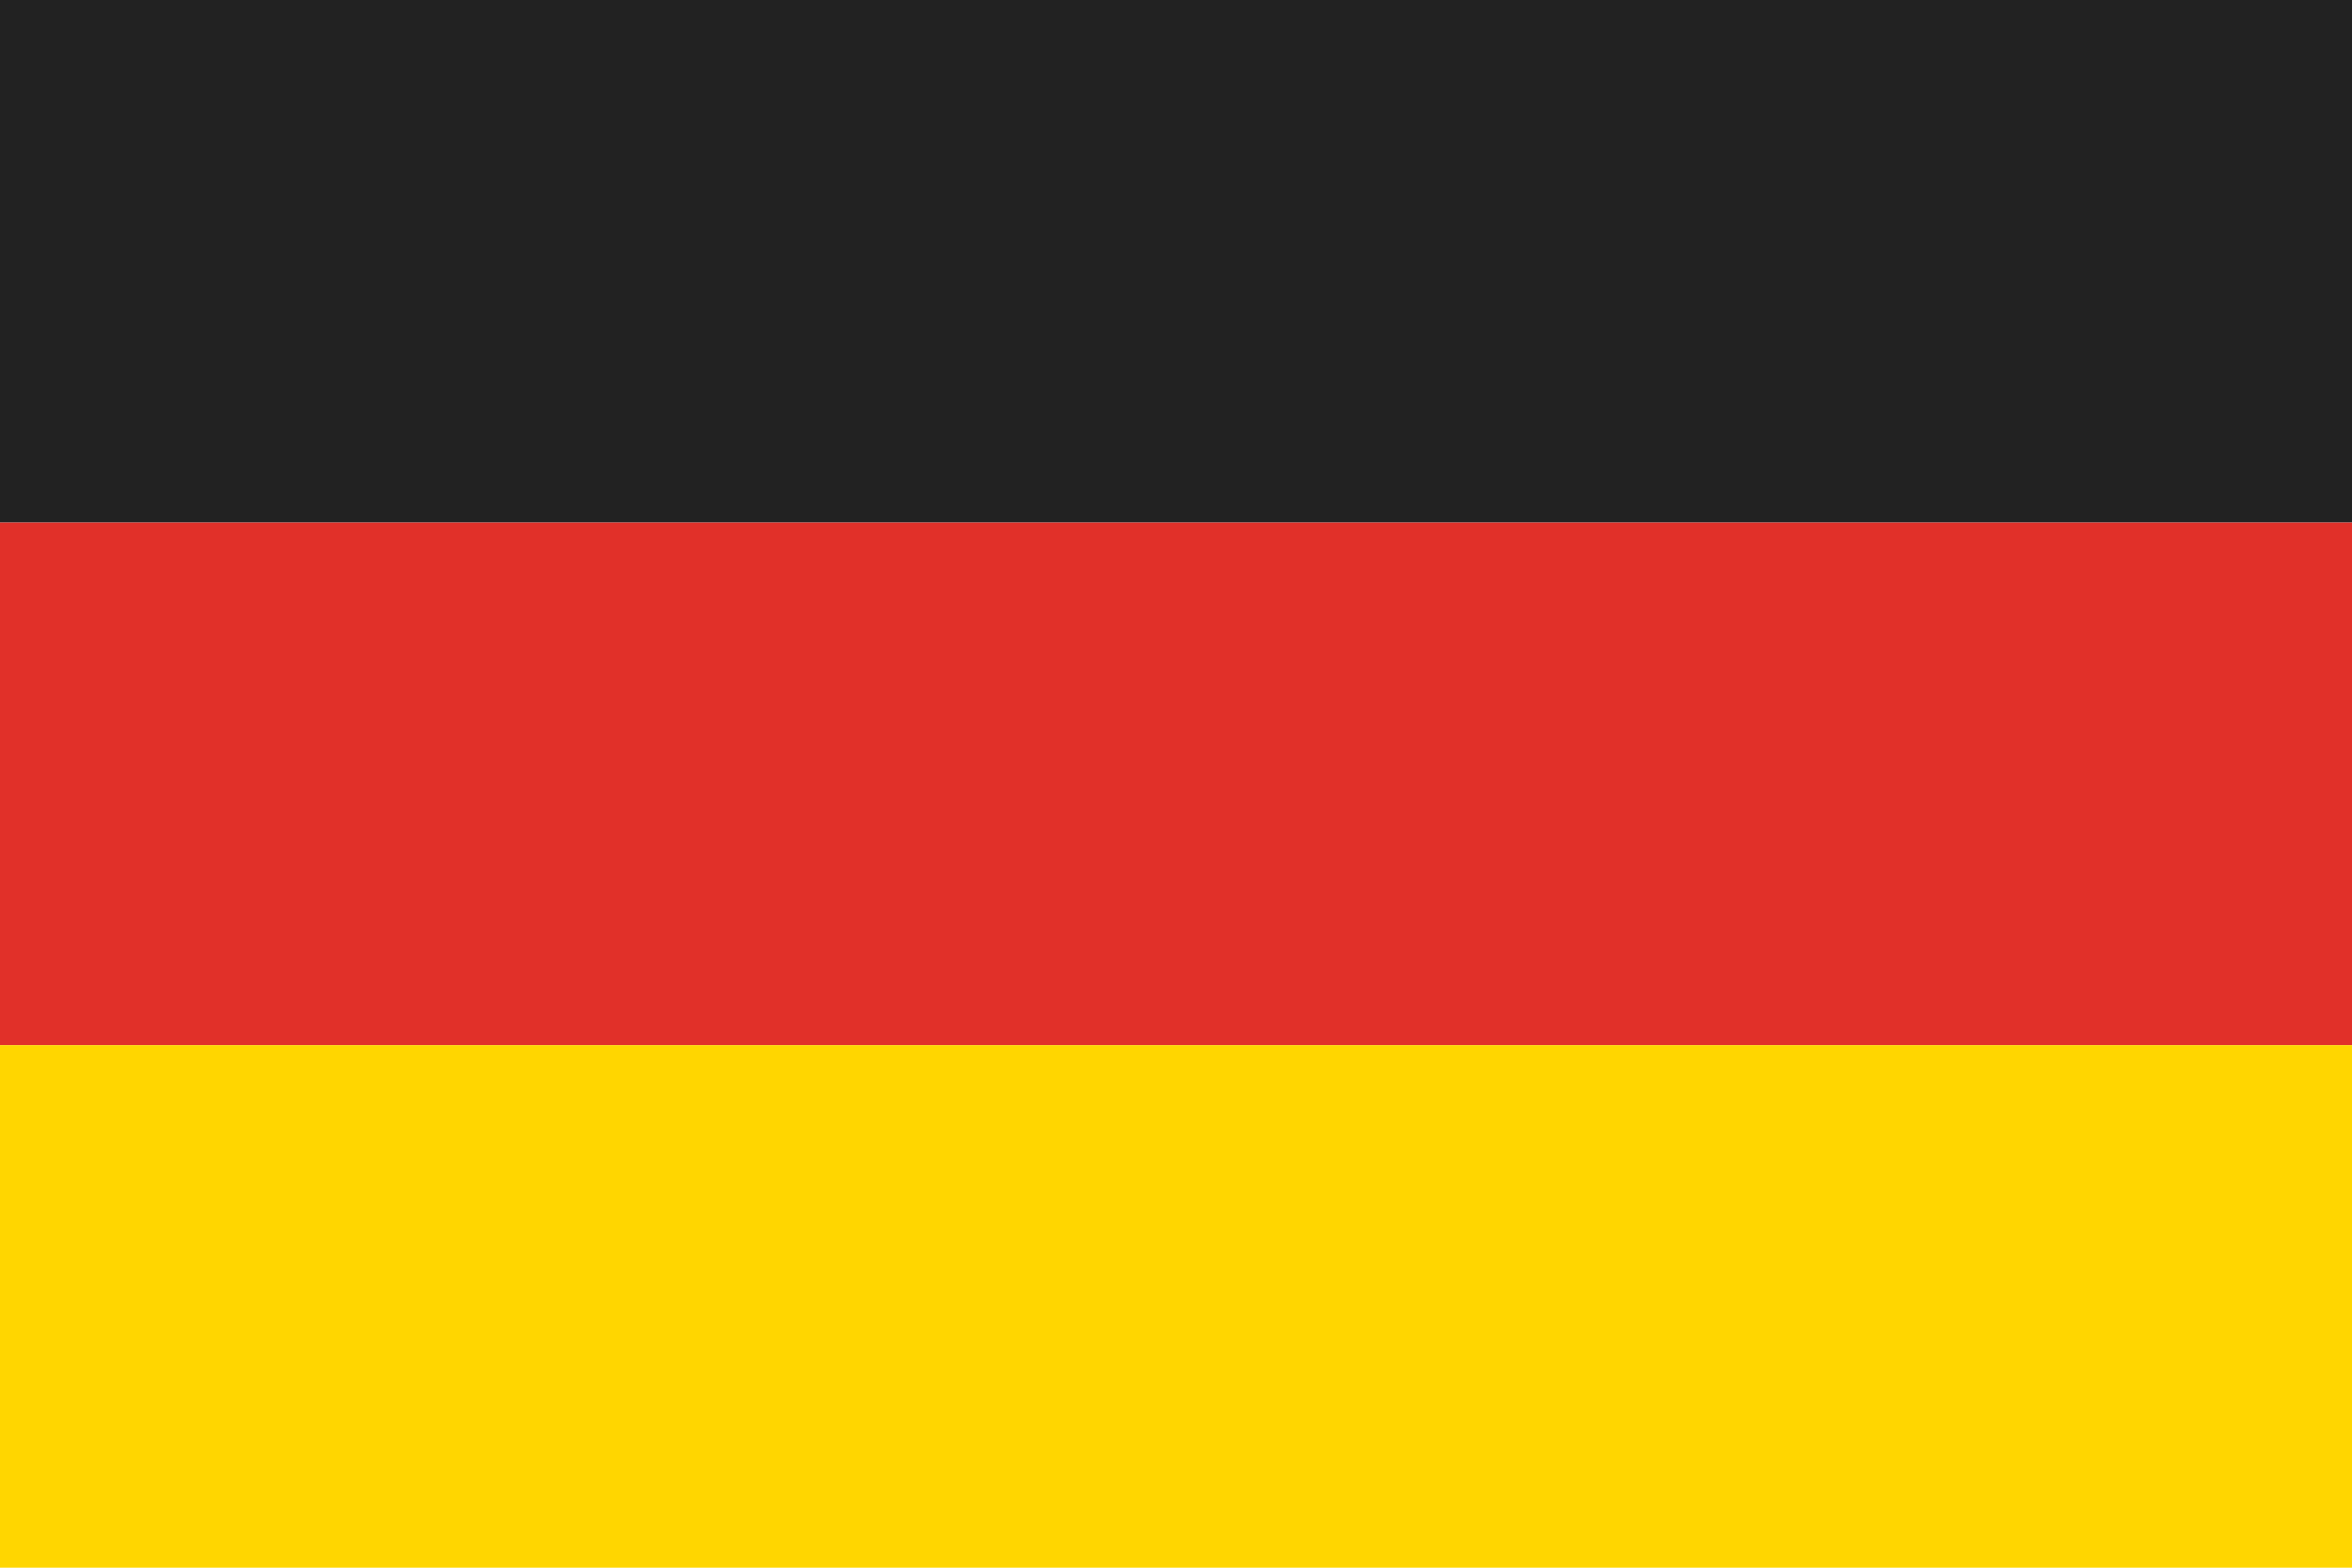 <?xml version="1.0" encoding="UTF-8"?>
<svg xmlns="http://www.w3.org/2000/svg" viewBox="0 0 18 12" width="18" height="12"><rect width="18" height="4" fill="#222"/><rect y="4" width="18" height="4" fill="#E13029"/><rect y="8" width="18" height="4" fill="#FFD600"/></svg>